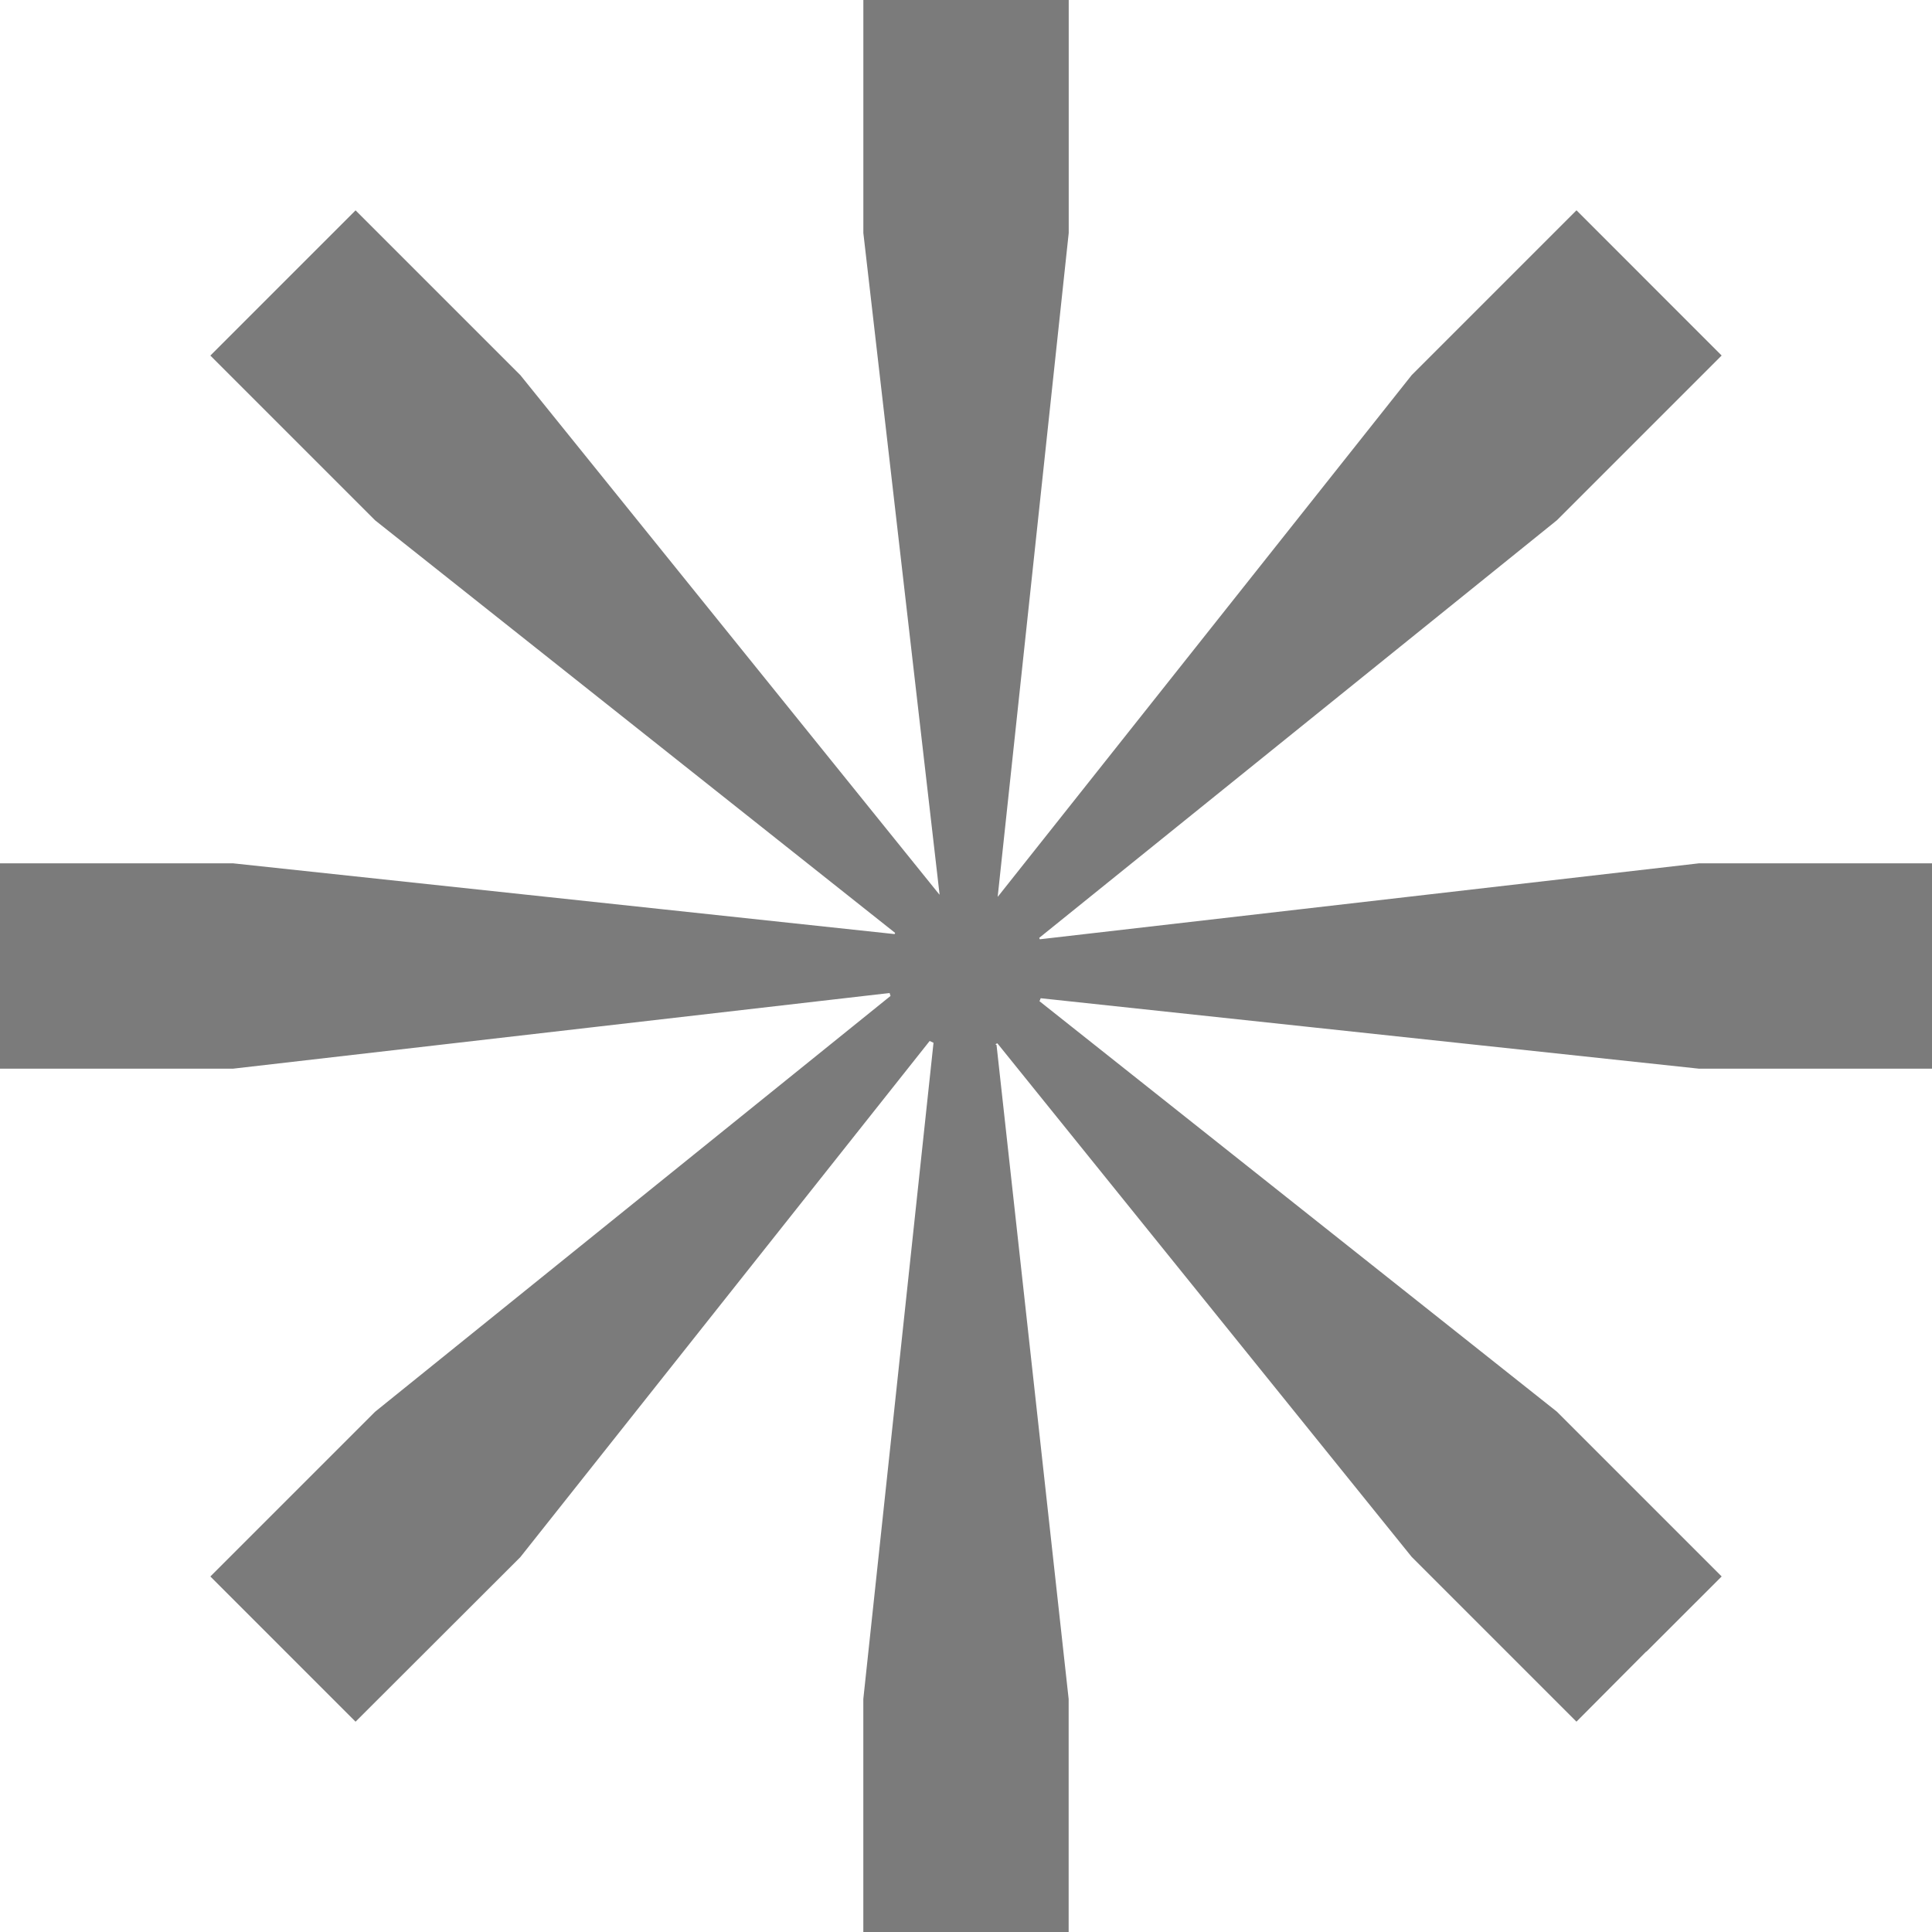 <svg width="60" height="60" viewBox="0 0 60 60" fill="currentcolor" xmlns="http://www.w3.org/2000/svg" class="grey igloo star"><path fill-rule="fill" clip-rule="fill" d="M26.812 0V7.235L29.179 27.777C29.177 27.778 29.174 27.779 29.172 27.78L16.159 11.649L11.043 6.533L8.871 8.704L28.395 28.228C28.395 28.228 28.395 28.228 28.395 28.228L8.871 8.704L6.533 11.043L11.649 16.159L27.8 28.973C27.794 28.985 27.788 28.997 27.782 29.009L7.235 26.811L0 26.811V29.882V29.882V33.189H7.235L27.627 30.839C27.636 30.87 27.646 30.9 27.656 30.93L11.649 43.843L6.533 48.959L8.704 51.13L8.703 51.13L11.042 53.469L16.158 48.36L28.872 32.328C28.911 32.348 28.951 32.367 28.991 32.385L26.811 52.765V60H29.882H33.188V52.765L30.948 32.45C30.89 32.435 30.932 32.418 30.974 32.401L43.842 48.352L48.958 53.468L51.129 51.286L31.73 31.897C31.73 31.897 31.73 31.847 31.73 31.897L51.129 51.296L53.468 48.958L48.352 43.842L32.282 31.093C32.295 31.062 32.307 31.042 32.319 31.001L52.765 33.189H60V30.118H60V26.811H52.765L32.293 29.17C32.287 29.165 32.281 29.14 32.274 29.126L48.351 16.157L53.467 11.041L51.297 8.87L51.297 8.87L48.959 6.531L43.843 11.647L30.992 27.844C30.99 27.843 30.988 27.852 30.985 27.841L33.19 7.235V0H30.119H30.12H26.812Z" fill="#7B7B7B"></path></svg>